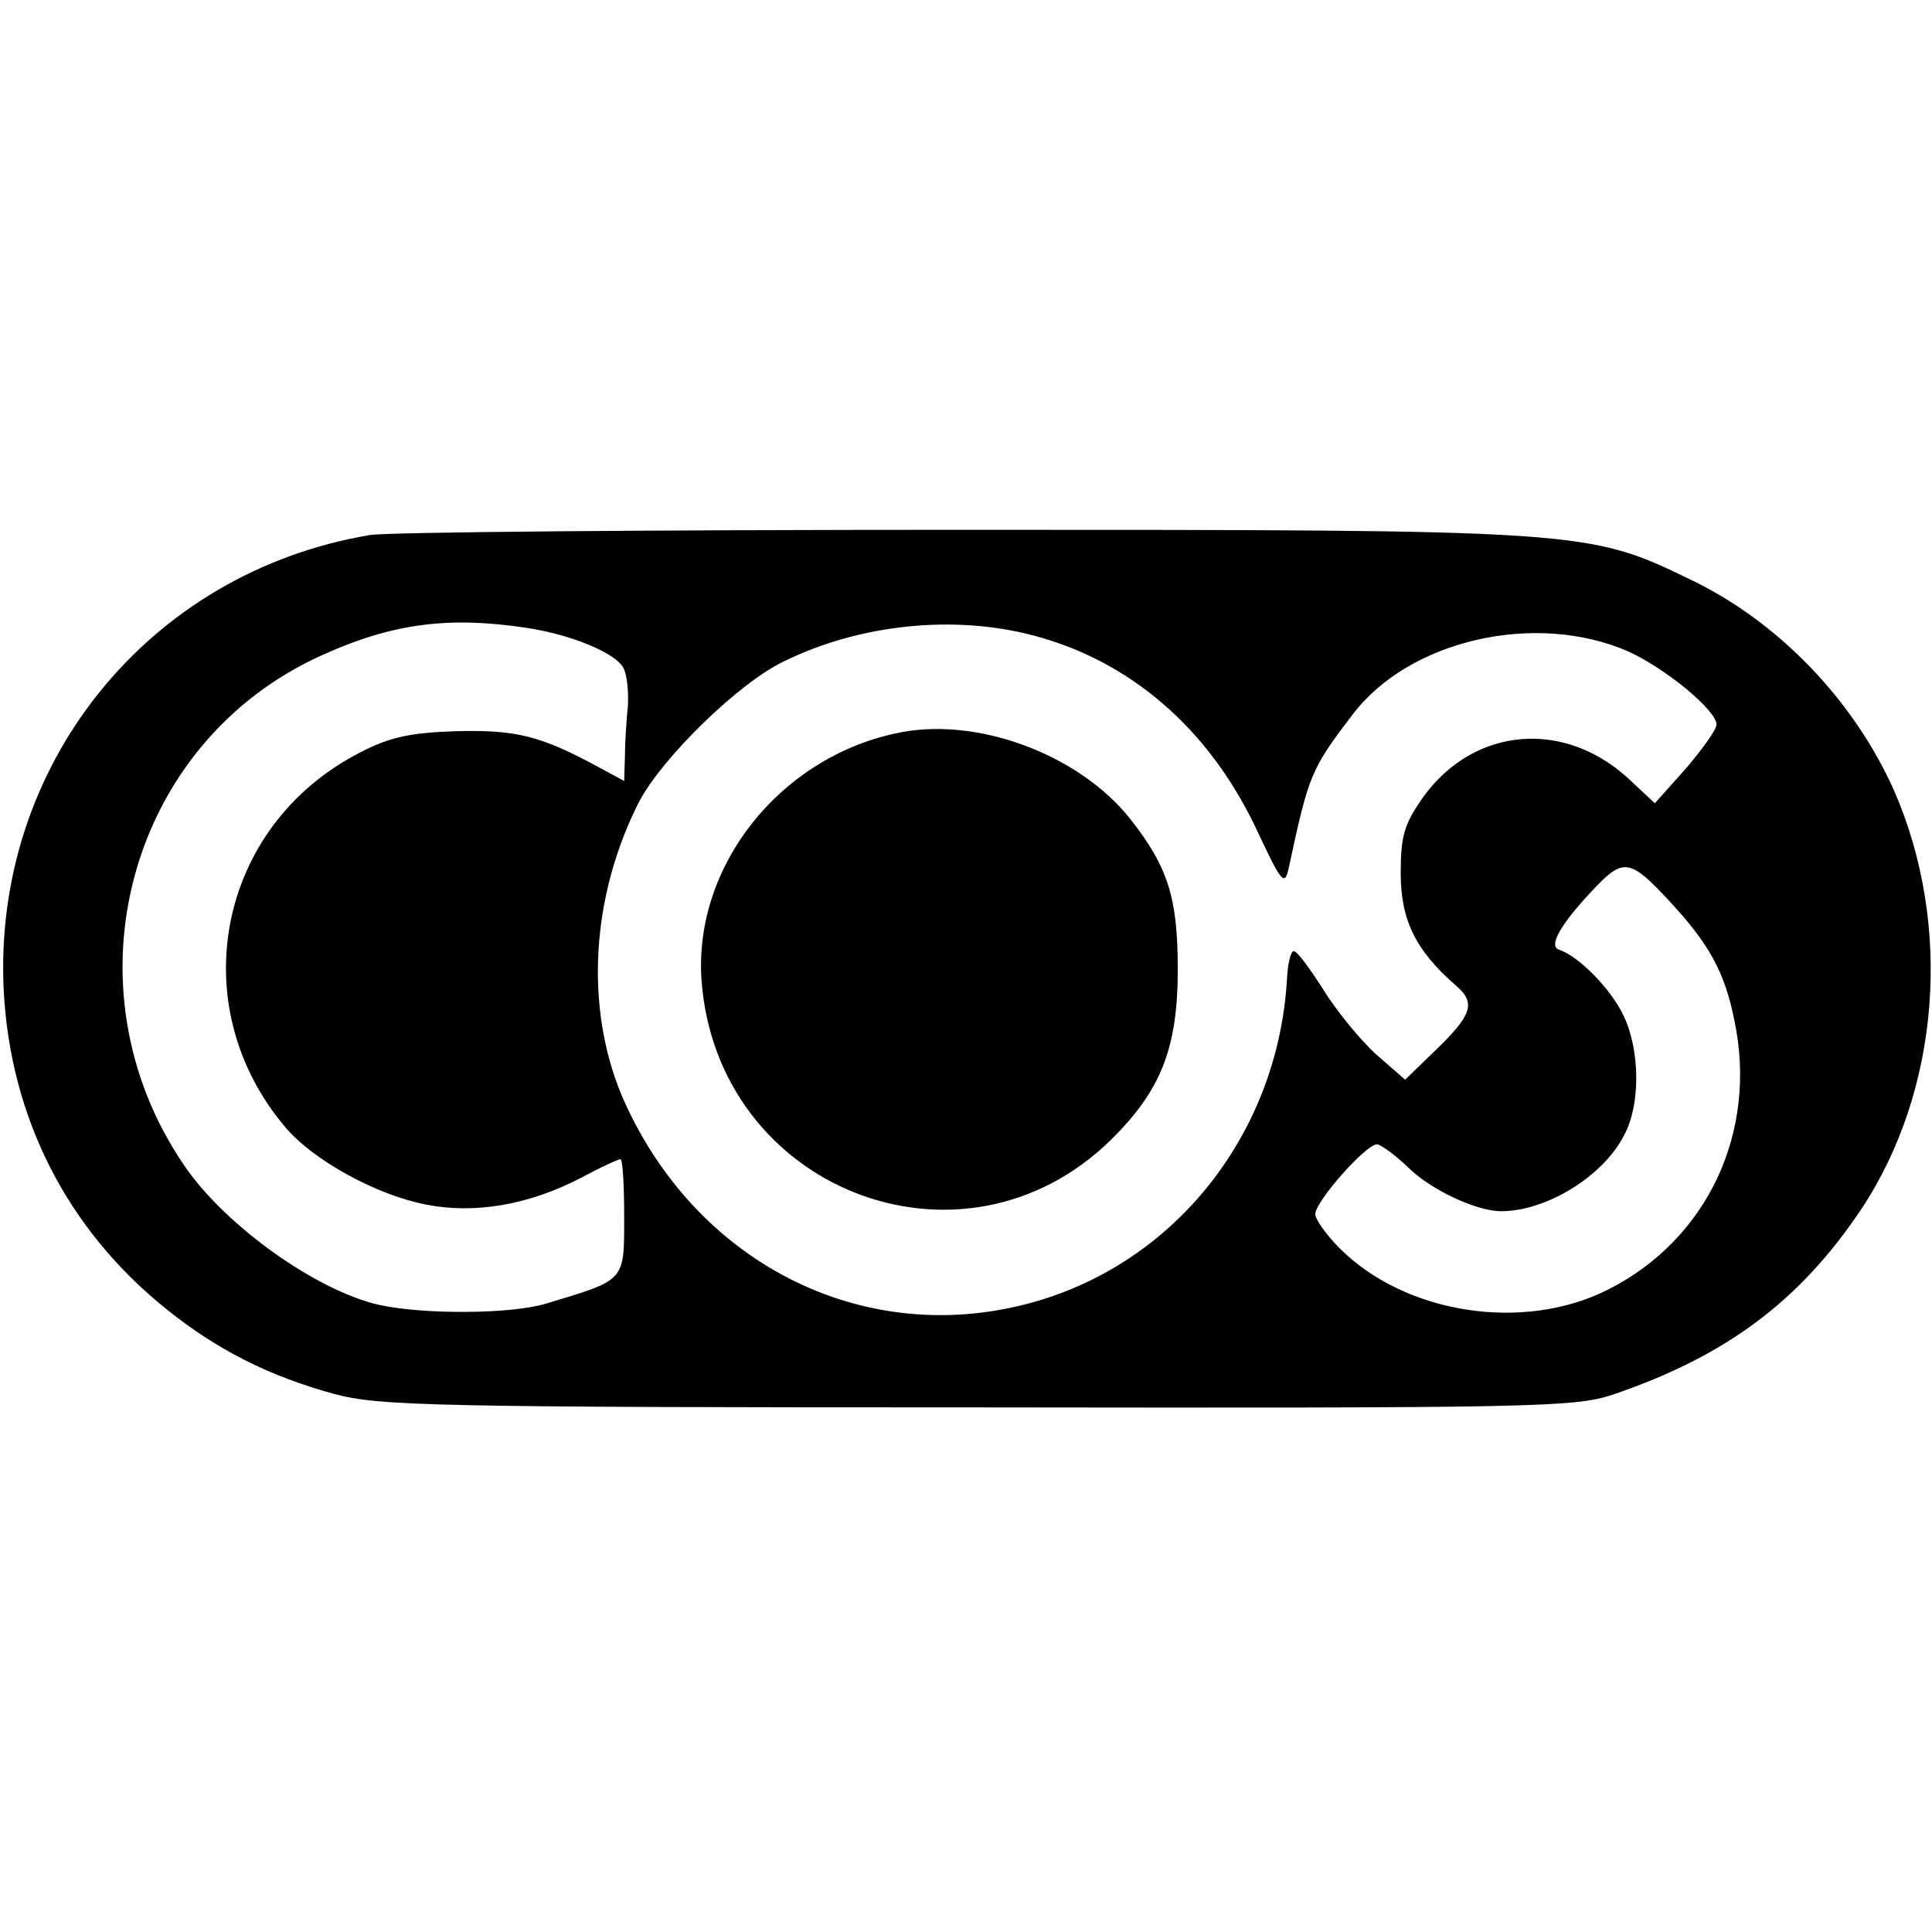 <?xml version="1.0" standalone="no"?>
<!DOCTYPE svg PUBLIC "-//W3C//DTD SVG 20010904//EN"
 "http://www.w3.org/TR/2001/REC-SVG-20010904/DTD/svg10.dtd">
<svg version="1.0" xmlns="http://www.w3.org/2000/svg"
 width="260pt" height="260pt" viewBox="0 0 260 260"
 preserveAspectRatio="xMidYMid meet">
<g transform="translate(0,260) scale(0.1,-0.1)"
fill="#000000" stroke="none">
<path d="M498 1880 c-299 -50 -508 -310 -493 -613 9 -171 85 -321 218 -428 68
-55 139 -91 227 -115 60 -16 130 -18 865 -18 751 -1 803 0 855 17 153 52 252
126 335 250 106 160 123 382 44 563 -54 121 -155 227 -274 284 -138 67 -144
67 -982 67 -411 0 -769 -3 -795 -7z m211 -125 c60 -9 120 -34 130 -54 5 -9 7
-32 6 -51 -2 -19 -4 -50 -4 -68 l-1 -33 -37 20 c-76 41 -109 49 -189 47 -62
-2 -90 -8 -130 -29 -191 -98 -239 -340 -100 -504 37 -44 122 -91 189 -104 65
-13 138 -1 209 36 26 14 50 25 53 25 3 0 5 -35 5 -78 0 -87 2 -84 -104 -116
-48 -15 -168 -15 -226 -2 -84 19 -206 106 -261 186 -166 241 -77 572 186 689
93 42 169 52 274 36z m681 -10 c130 -34 235 -124 299 -257 37 -79 40 -82 46
-53 26 121 29 130 85 203 76 101 247 140 372 85 50 -23 118 -79 118 -98 0 -7
-19 -33 -41 -59 l-42 -47 -31 29 c-88 85 -212 75 -281 -21 -25 -36 -30 -51
-30 -102 0 -63 20 -104 74 -151 28 -24 23 -40 -33 -93 l-35 -34 -39 34 c-21
19 -53 58 -71 87 -18 28 -35 52 -40 52 -4 0 -8 -17 -9 -37 -12 -210 -153 -387
-351 -438 -224 -58 -448 58 -544 280 -50 119 -42 268 23 396 31 59 134 160
195 189 102 50 228 63 335 35z m856 -357 c54 -58 75 -96 88 -161 32 -151 -37
-296 -171 -363 -114 -57 -272 -32 -360 56 -18 18 -33 39 -33 46 0 17 68 94 83
94 5 0 24 -14 42 -31 30 -30 92 -59 125 -59 61 0 138 47 166 103 22 41 21 114
-1 160 -17 36 -60 80 -87 89 -15 5 3 36 51 86 36 37 46 35 97 -20z"/>
<path d="M1205 1613 c-157 -34 -271 -179 -261 -331 20 -283 351 -412 551 -216
67 66 90 123 90 229 0 97 -13 138 -64 203 -70 88 -209 139 -316 115z"/>
</g>
</svg>

